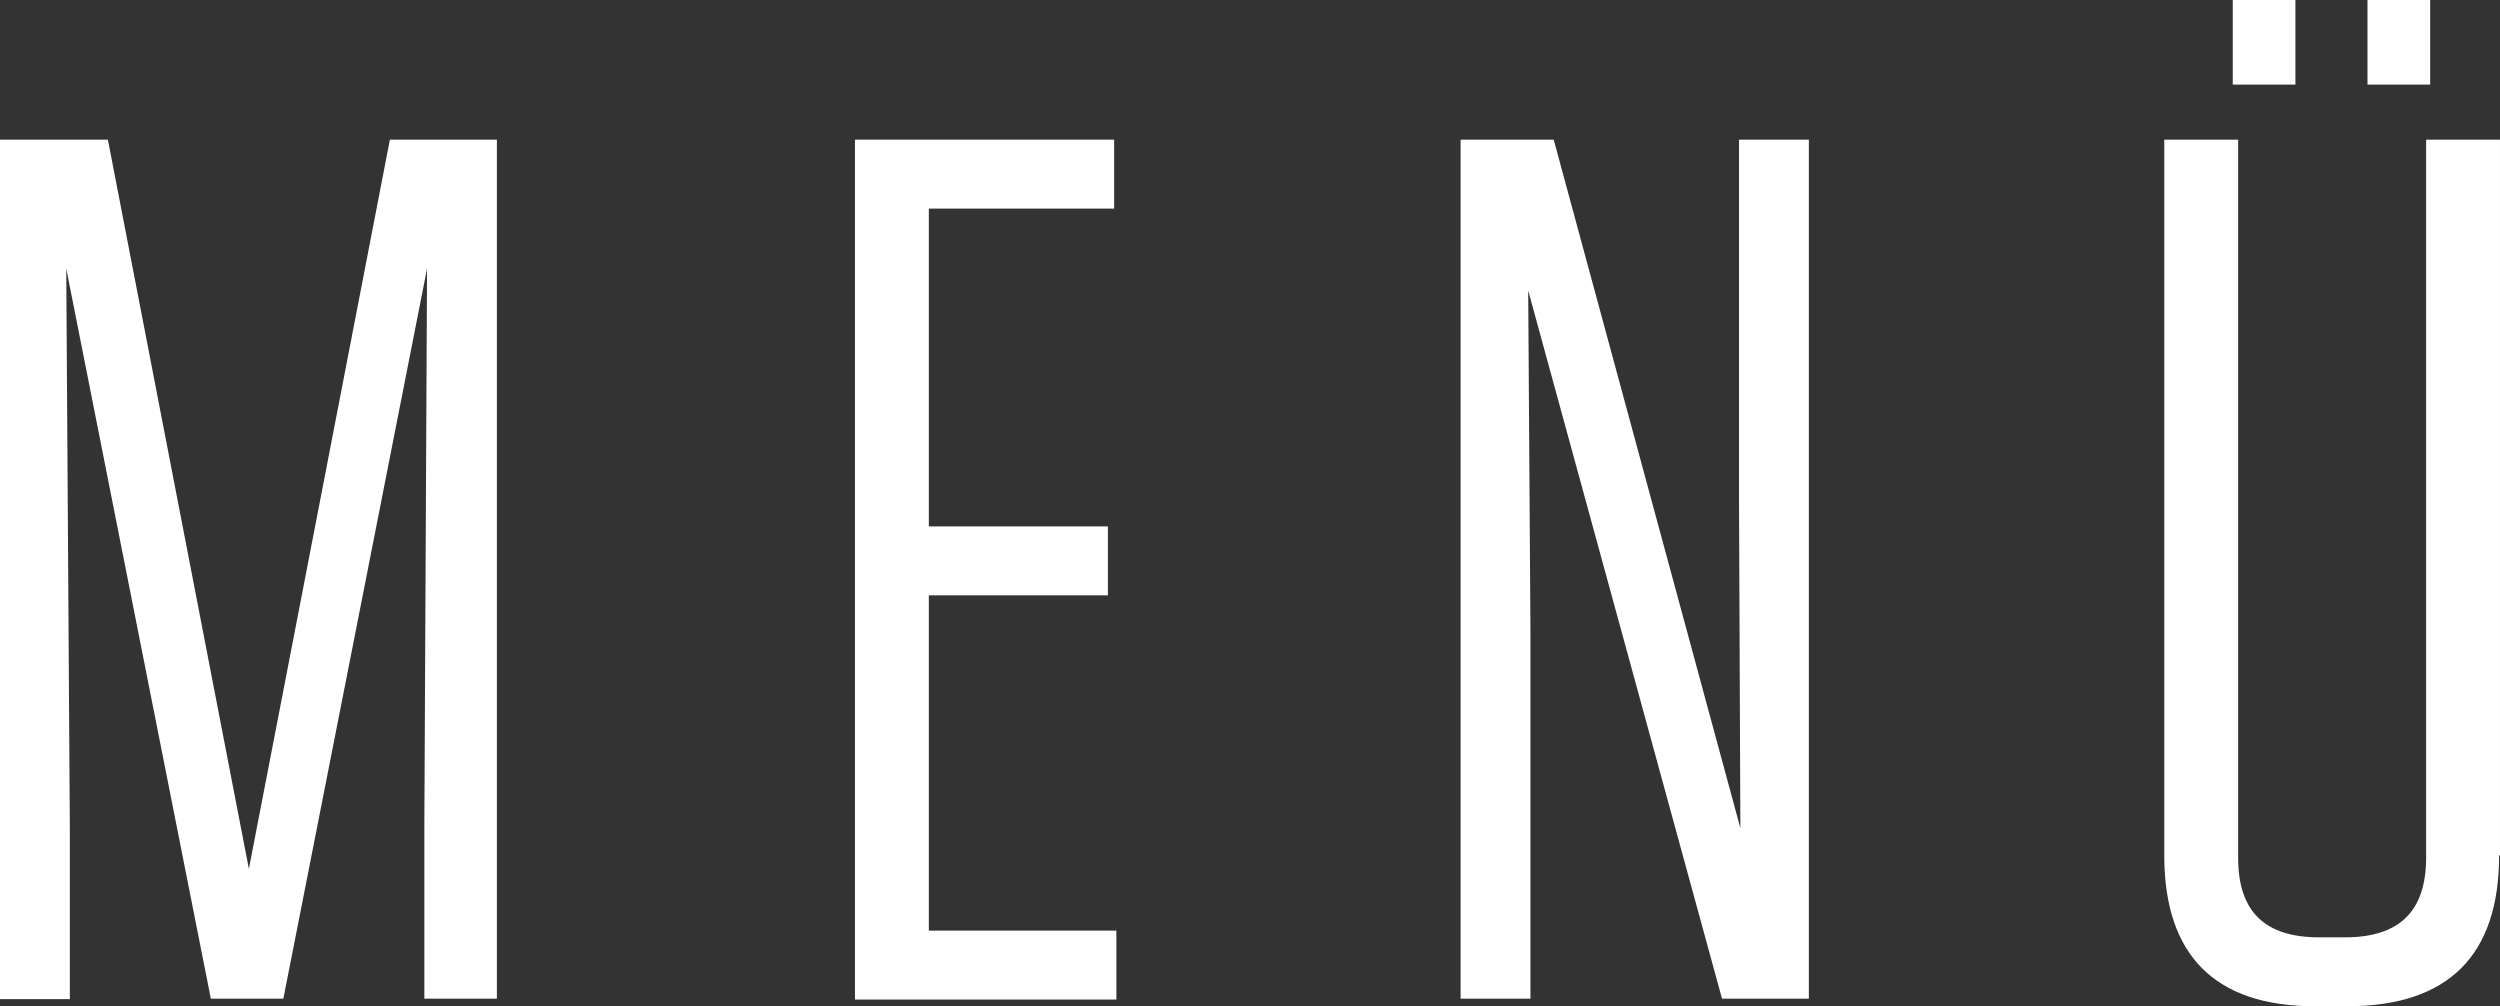 <?xml version="1.0" encoding="UTF-8"?>
<svg version="1.1" viewBox="0 0 55.85 22.48" xml:space="preserve" xmlns="http://www.w3.org/2000/svg">
<rect x="0" y="0" width="55.85" height="22.48" fill="#333333" stroke="none"/>
<style type="text/css">
	.st0{fill:#FFFFFF;}
</style>
<g transform="translate(-3.94,-2.03)" fill="#fff">
	<path class="st0" d="m5.42 8.03 0.08 12.48v3.84h-1.56v-19.2h2.41l3.15 16.29 3.15-16.29h2.39v19.19h-1.62v-3.89l0.06-12.42-3.21 16.31h-1.62z"/>
	<path class="st0" d="m28.83 5.15v1.54h-4.14v7.1h4v1.54h-4v7.49h4.19v1.54h-5.84v-19.21z"/>
	<path class="st0" d="m42.41 24.34-4.33-15.82 0.05 7.57v8.25h-1.56v-19.19h2.08l4.17 15.38-0.03-7.29v-8.09h1.56v19.19z"/>
	<path class="st0" d="m59.77 21.14c0 2.22-1.12 3.37-3.4 3.37h-0.71c-2.25 0-3.37-1.15-3.37-3.37v-15.99h1.65v16.04c0 1.21 0.6 1.78 1.81 1.78h0.58c1.21 0 1.81-0.58 1.81-1.78v-16.04h1.65v15.99zm-4.55-17.22h-1.4v-1.89h1.4zm1.61-1.89h1.4v1.89h-1.4z"/>
</g>
</svg>
